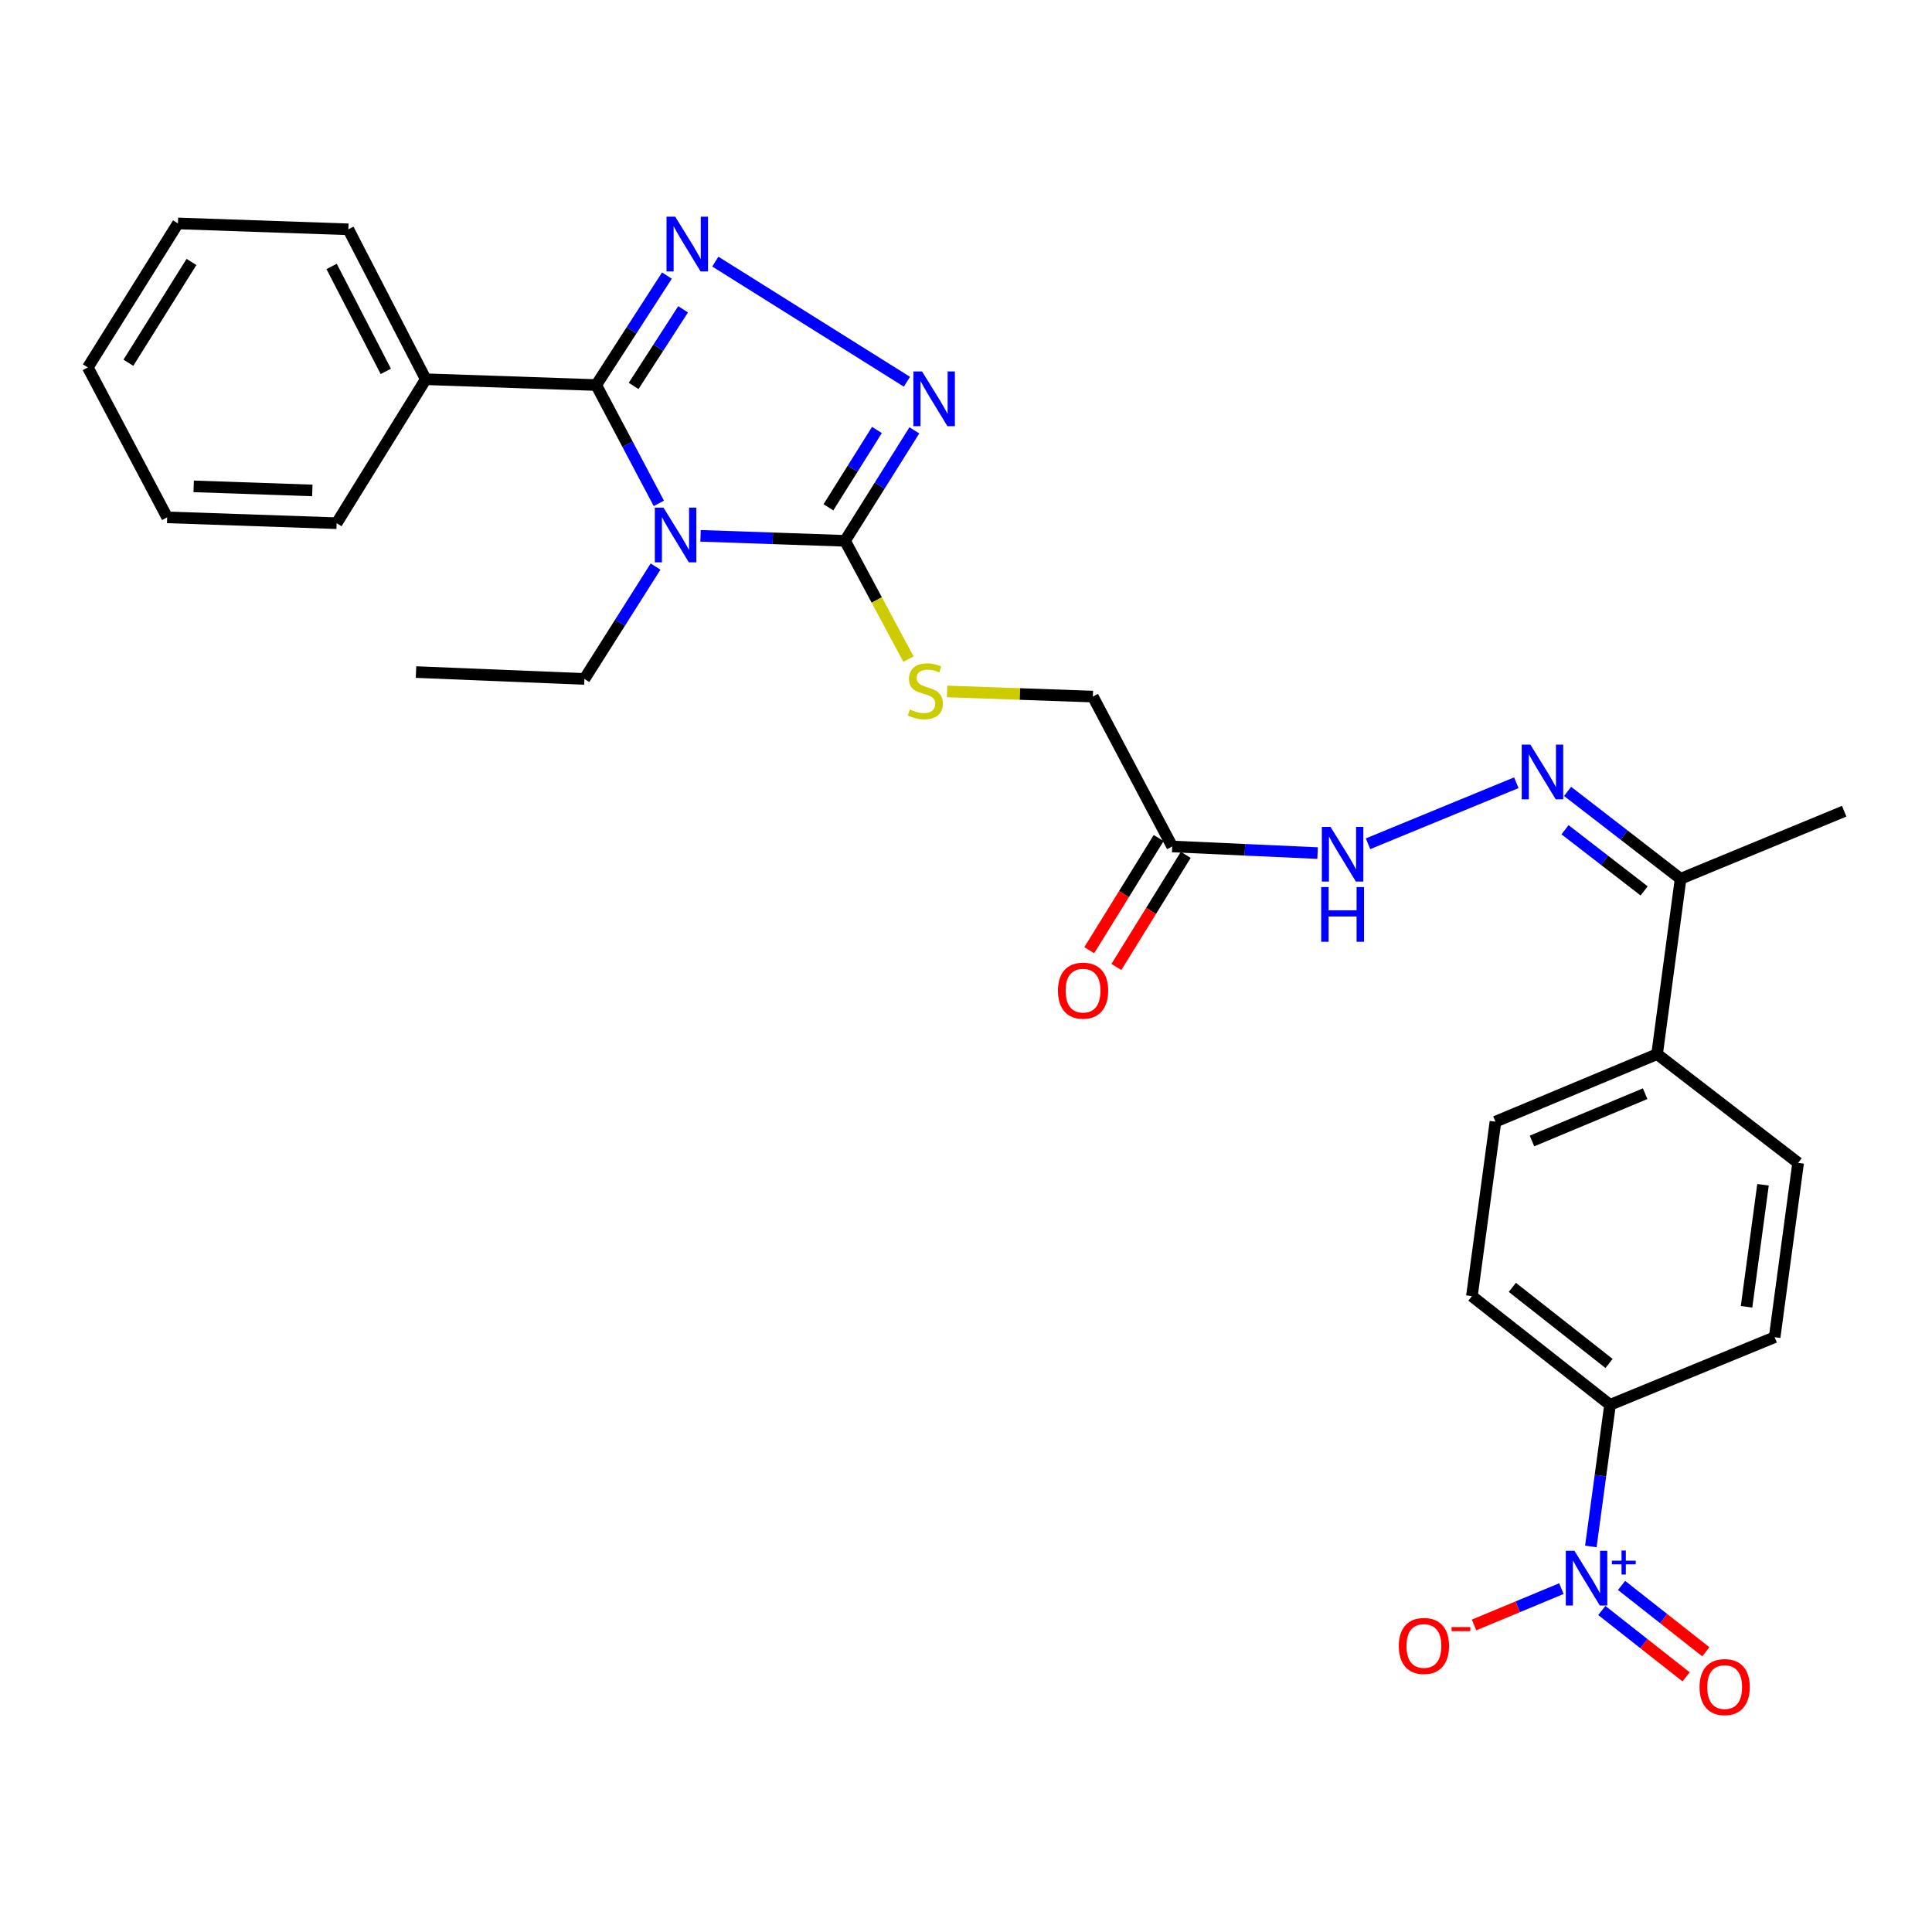 <?xml version='1.0' encoding='iso-8859-1'?>
<svg version='1.1' baseProfile='full'
              xmlns='http://www.w3.org/2000/svg'
                      xmlns:rdkit='http://www.rdkit.org/xml'
                      xmlns:xlink='http://www.w3.org/1999/xlink'
                  xml:space='preserve'
width='1000px' height='1000px' viewBox='0 0 1000 1000'>
<!-- END OF HEADER -->
<rect style='opacity:1.0;fill:#FFFFFF;stroke:none' width='1000' height='1000' x='0' y='0'> </rect>
<path class='bond-0' d='M 341.015,260.539 L 324.81,229.921' style='fill:none;fill-rule:evenodd;stroke:#0000FF;stroke-width:6px;stroke-linecap:butt;stroke-linejoin:miter;stroke-opacity:1' />
<path class='bond-0' d='M 324.81,229.921 L 308.606,199.304' style='fill:none;fill-rule:evenodd;stroke:#000000;stroke-width:6px;stroke-linecap:butt;stroke-linejoin:miter;stroke-opacity:1' />
<path class='bond-2' d='M 362.606,277.342 L 400.002,278.636' style='fill:none;fill-rule:evenodd;stroke:#0000FF;stroke-width:6px;stroke-linecap:butt;stroke-linejoin:miter;stroke-opacity:1' />
<path class='bond-2' d='M 400.002,278.636 L 437.397,279.93' style='fill:none;fill-rule:evenodd;stroke:#000000;stroke-width:6px;stroke-linecap:butt;stroke-linejoin:miter;stroke-opacity:1' />
<path class='bond-21' d='M 339.312,293.259 L 320.905,322.34' style='fill:none;fill-rule:evenodd;stroke:#0000FF;stroke-width:6px;stroke-linecap:butt;stroke-linejoin:miter;stroke-opacity:1' />
<path class='bond-21' d='M 320.905,322.34 L 302.497,351.421' style='fill:none;fill-rule:evenodd;stroke:#000000;stroke-width:6px;stroke-linecap:butt;stroke-linejoin:miter;stroke-opacity:1' />
<path class='bond-1' d='M 308.606,199.304 L 326.898,170.972' style='fill:none;fill-rule:evenodd;stroke:#000000;stroke-width:6px;stroke-linecap:butt;stroke-linejoin:miter;stroke-opacity:1' />
<path class='bond-1' d='M 326.898,170.972 L 345.19,142.641' style='fill:none;fill-rule:evenodd;stroke:#0000FF;stroke-width:6px;stroke-linecap:butt;stroke-linejoin:miter;stroke-opacity:1' />
<path class='bond-1' d='M 327.964,199.76 L 340.768,179.928' style='fill:none;fill-rule:evenodd;stroke:#000000;stroke-width:6px;stroke-linecap:butt;stroke-linejoin:miter;stroke-opacity:1' />
<path class='bond-1' d='M 340.768,179.928 L 353.573,160.096' style='fill:none;fill-rule:evenodd;stroke:#0000FF;stroke-width:6px;stroke-linecap:butt;stroke-linejoin:miter;stroke-opacity:1' />
<path class='bond-13' d='M 308.606,199.304 L 220.366,196.295' style='fill:none;fill-rule:evenodd;stroke:#000000;stroke-width:6px;stroke-linecap:butt;stroke-linejoin:miter;stroke-opacity:1' />
<path class='bond-29' d='M 370.245,135.406 L 469.426,197.592' style='fill:none;fill-rule:evenodd;stroke:#0000FF;stroke-width:6px;stroke-linecap:butt;stroke-linejoin:miter;stroke-opacity:1' />
<path class='bond-3' d='M 437.397,279.93 L 455.331,251.34' style='fill:none;fill-rule:evenodd;stroke:#000000;stroke-width:6px;stroke-linecap:butt;stroke-linejoin:miter;stroke-opacity:1' />
<path class='bond-3' d='M 455.331,251.34 L 473.265,222.751' style='fill:none;fill-rule:evenodd;stroke:#0000FF;stroke-width:6px;stroke-linecap:butt;stroke-linejoin:miter;stroke-opacity:1' />
<path class='bond-3' d='M 428.791,262.58 L 441.344,242.567' style='fill:none;fill-rule:evenodd;stroke:#000000;stroke-width:6px;stroke-linecap:butt;stroke-linejoin:miter;stroke-opacity:1' />
<path class='bond-3' d='M 441.344,242.567 L 453.898,222.554' style='fill:none;fill-rule:evenodd;stroke:#0000FF;stroke-width:6px;stroke-linecap:butt;stroke-linejoin:miter;stroke-opacity:1' />
<path class='bond-7' d='M 437.397,279.93 L 453.809,310.552' style='fill:none;fill-rule:evenodd;stroke:#000000;stroke-width:6px;stroke-linecap:butt;stroke-linejoin:miter;stroke-opacity:1' />
<path class='bond-7' d='M 453.809,310.552 L 470.221,341.173' style='fill:none;fill-rule:evenodd;stroke:#CCCC00;stroke-width:6px;stroke-linecap:butt;stroke-linejoin:miter;stroke-opacity:1' />
<path class='bond-4' d='M 823.42,800.431 L 828.384,763.784' style='fill:none;fill-rule:evenodd;stroke:#0000FF;stroke-width:6px;stroke-linecap:butt;stroke-linejoin:miter;stroke-opacity:1' />
<path class='bond-4' d='M 828.384,763.784 L 833.349,727.138' style='fill:none;fill-rule:evenodd;stroke:#000000;stroke-width:6px;stroke-linecap:butt;stroke-linejoin:miter;stroke-opacity:1' />
<path class='bond-10' d='M 808.176,822.269 L 785.565,831.674' style='fill:none;fill-rule:evenodd;stroke:#0000FF;stroke-width:6px;stroke-linecap:butt;stroke-linejoin:miter;stroke-opacity:1' />
<path class='bond-10' d='M 785.565,831.674 L 762.954,841.078' style='fill:none;fill-rule:evenodd;stroke:#FF0000;stroke-width:6px;stroke-linecap:butt;stroke-linejoin:miter;stroke-opacity:1' />
<path class='bond-12' d='M 829.103,833.588 L 850.91,850.759' style='fill:none;fill-rule:evenodd;stroke:#0000FF;stroke-width:6px;stroke-linecap:butt;stroke-linejoin:miter;stroke-opacity:1' />
<path class='bond-12' d='M 850.91,850.759 L 872.718,867.931' style='fill:none;fill-rule:evenodd;stroke:#FF0000;stroke-width:6px;stroke-linecap:butt;stroke-linejoin:miter;stroke-opacity:1' />
<path class='bond-12' d='M 839.317,820.616 L 861.125,837.788' style='fill:none;fill-rule:evenodd;stroke:#0000FF;stroke-width:6px;stroke-linecap:butt;stroke-linejoin:miter;stroke-opacity:1' />
<path class='bond-12' d='M 861.125,837.788 L 882.932,854.959' style='fill:none;fill-rule:evenodd;stroke:#FF0000;stroke-width:6px;stroke-linecap:butt;stroke-linejoin:miter;stroke-opacity:1' />
<path class='bond-5' d='M 784.846,405.147 L 708.097,436.727' style='fill:none;fill-rule:evenodd;stroke:#0000FF;stroke-width:6px;stroke-linecap:butt;stroke-linejoin:miter;stroke-opacity:1' />
<path class='bond-11' d='M 811.382,409.627 L 840.628,432.239' style='fill:none;fill-rule:evenodd;stroke:#0000FF;stroke-width:6px;stroke-linecap:butt;stroke-linejoin:miter;stroke-opacity:1' />
<path class='bond-11' d='M 840.628,432.239 L 869.874,454.851' style='fill:none;fill-rule:evenodd;stroke:#000000;stroke-width:6px;stroke-linecap:butt;stroke-linejoin:miter;stroke-opacity:1' />
<path class='bond-11' d='M 810.057,429.473 L 830.529,445.301' style='fill:none;fill-rule:evenodd;stroke:#0000FF;stroke-width:6px;stroke-linecap:butt;stroke-linejoin:miter;stroke-opacity:1' />
<path class='bond-11' d='M 830.529,445.301 L 851.001,461.129' style='fill:none;fill-rule:evenodd;stroke:#000000;stroke-width:6px;stroke-linecap:butt;stroke-linejoin:miter;stroke-opacity:1' />
<path class='bond-6' d='M 606.732,438.129 L 565.657,360.548' style='fill:none;fill-rule:evenodd;stroke:#000000;stroke-width:6px;stroke-linecap:butt;stroke-linejoin:miter;stroke-opacity:1' />
<path class='bond-9' d='M 606.732,438.129 L 644.355,439.843' style='fill:none;fill-rule:evenodd;stroke:#000000;stroke-width:6px;stroke-linecap:butt;stroke-linejoin:miter;stroke-opacity:1' />
<path class='bond-9' d='M 644.355,439.843 L 681.979,441.557' style='fill:none;fill-rule:evenodd;stroke:#0000FF;stroke-width:6px;stroke-linecap:butt;stroke-linejoin:miter;stroke-opacity:1' />
<path class='bond-15' d='M 599.713,433.784 L 581.75,462.801' style='fill:none;fill-rule:evenodd;stroke:#000000;stroke-width:6px;stroke-linecap:butt;stroke-linejoin:miter;stroke-opacity:1' />
<path class='bond-15' d='M 581.75,462.801 L 563.787,491.817' style='fill:none;fill-rule:evenodd;stroke:#FF0000;stroke-width:6px;stroke-linecap:butt;stroke-linejoin:miter;stroke-opacity:1' />
<path class='bond-15' d='M 613.751,442.474 L 595.788,471.491' style='fill:none;fill-rule:evenodd;stroke:#000000;stroke-width:6px;stroke-linecap:butt;stroke-linejoin:miter;stroke-opacity:1' />
<path class='bond-15' d='M 595.788,471.491 L 577.825,500.508' style='fill:none;fill-rule:evenodd;stroke:#FF0000;stroke-width:6px;stroke-linecap:butt;stroke-linejoin:miter;stroke-opacity:1' />
<path class='bond-16' d='M 490.216,357.89 L 527.937,359.219' style='fill:none;fill-rule:evenodd;stroke:#CCCC00;stroke-width:6px;stroke-linecap:butt;stroke-linejoin:miter;stroke-opacity:1' />
<path class='bond-16' d='M 527.937,359.219 L 565.657,360.548' style='fill:none;fill-rule:evenodd;stroke:#000000;stroke-width:6px;stroke-linecap:butt;stroke-linejoin:miter;stroke-opacity:1' />
<path class='bond-8' d='M 833.349,727.138 L 761.858,670.873' style='fill:none;fill-rule:evenodd;stroke:#000000;stroke-width:6px;stroke-linecap:butt;stroke-linejoin:miter;stroke-opacity:1' />
<path class='bond-8' d='M 832.836,705.724 L 782.792,666.338' style='fill:none;fill-rule:evenodd;stroke:#000000;stroke-width:6px;stroke-linecap:butt;stroke-linejoin:miter;stroke-opacity:1' />
<path class='bond-31' d='M 833.349,727.138 L 918.552,692.135' style='fill:none;fill-rule:evenodd;stroke:#000000;stroke-width:6px;stroke-linecap:butt;stroke-linejoin:miter;stroke-opacity:1' />
<path class='bond-14' d='M 869.874,454.851 L 857.711,545.613' style='fill:none;fill-rule:evenodd;stroke:#000000;stroke-width:6px;stroke-linecap:butt;stroke-linejoin:miter;stroke-opacity:1' />
<path class='bond-22' d='M 869.874,454.851 L 954.545,419.876' style='fill:none;fill-rule:evenodd;stroke:#000000;stroke-width:6px;stroke-linecap:butt;stroke-linejoin:miter;stroke-opacity:1' />
<path class='bond-23' d='M 220.366,196.295 L 180.309,118.695' style='fill:none;fill-rule:evenodd;stroke:#000000;stroke-width:6px;stroke-linecap:butt;stroke-linejoin:miter;stroke-opacity:1' />
<path class='bond-23' d='M 199.686,192.228 L 171.647,137.908' style='fill:none;fill-rule:evenodd;stroke:#000000;stroke-width:6px;stroke-linecap:butt;stroke-linejoin:miter;stroke-opacity:1' />
<path class='bond-24' d='M 220.366,196.295 L 174.246,270.803' style='fill:none;fill-rule:evenodd;stroke:#000000;stroke-width:6px;stroke-linecap:butt;stroke-linejoin:miter;stroke-opacity:1' />
<path class='bond-19' d='M 857.711,545.613 L 930.715,601.896' style='fill:none;fill-rule:evenodd;stroke:#000000;stroke-width:6px;stroke-linecap:butt;stroke-linejoin:miter;stroke-opacity:1' />
<path class='bond-20' d='M 857.711,545.613 L 774.039,580.588' style='fill:none;fill-rule:evenodd;stroke:#000000;stroke-width:6px;stroke-linecap:butt;stroke-linejoin:miter;stroke-opacity:1' />
<path class='bond-20' d='M 851.528,566.092 L 792.957,590.575' style='fill:none;fill-rule:evenodd;stroke:#000000;stroke-width:6px;stroke-linecap:butt;stroke-linejoin:miter;stroke-opacity:1' />
<path class='bond-17' d='M 918.552,692.135 L 930.715,601.896' style='fill:none;fill-rule:evenodd;stroke:#000000;stroke-width:6px;stroke-linecap:butt;stroke-linejoin:miter;stroke-opacity:1' />
<path class='bond-17' d='M 904.014,676.394 L 912.528,613.226' style='fill:none;fill-rule:evenodd;stroke:#000000;stroke-width:6px;stroke-linecap:butt;stroke-linejoin:miter;stroke-opacity:1' />
<path class='bond-18' d='M 761.858,670.873 L 774.039,580.588' style='fill:none;fill-rule:evenodd;stroke:#000000;stroke-width:6px;stroke-linecap:butt;stroke-linejoin:miter;stroke-opacity:1' />
<path class='bond-25' d='M 302.497,351.421 L 215.33,347.862' style='fill:none;fill-rule:evenodd;stroke:#000000;stroke-width:6px;stroke-linecap:butt;stroke-linejoin:miter;stroke-opacity:1' />
<path class='bond-26' d='M 180.309,118.695 L 92.106,115.641' style='fill:none;fill-rule:evenodd;stroke:#000000;stroke-width:6px;stroke-linecap:butt;stroke-linejoin:miter;stroke-opacity:1' />
<path class='bond-27' d='M 174.246,270.803 L 86.529,267.786' style='fill:none;fill-rule:evenodd;stroke:#000000;stroke-width:6px;stroke-linecap:butt;stroke-linejoin:miter;stroke-opacity:1' />
<path class='bond-27' d='M 161.656,253.85 L 100.254,251.738' style='fill:none;fill-rule:evenodd;stroke:#000000;stroke-width:6px;stroke-linecap:butt;stroke-linejoin:miter;stroke-opacity:1' />
<path class='bond-30' d='M 92.106,115.641 L 45.455,190.186' style='fill:none;fill-rule:evenodd;stroke:#000000;stroke-width:6px;stroke-linecap:butt;stroke-linejoin:miter;stroke-opacity:1' />
<path class='bond-30' d='M 99.104,135.581 L 66.448,187.763' style='fill:none;fill-rule:evenodd;stroke:#000000;stroke-width:6px;stroke-linecap:butt;stroke-linejoin:miter;stroke-opacity:1' />
<path class='bond-28' d='M 86.529,267.786 L 45.455,190.186' style='fill:none;fill-rule:evenodd;stroke:#000000;stroke-width:6px;stroke-linecap:butt;stroke-linejoin:miter;stroke-opacity:1' />
<path  class='atom-0' d='M 343.411 262.734
L 352.691 277.734
Q 353.611 279.214, 355.091 281.894
Q 356.571 284.574, 356.651 284.734
L 356.651 262.734
L 360.411 262.734
L 360.411 291.054
L 356.531 291.054
L 346.571 274.654
Q 345.411 272.734, 344.171 270.534
Q 342.971 268.334, 342.611 267.654
L 342.611 291.054
L 338.931 291.054
L 338.931 262.734
L 343.411 262.734
' fill='#0000FF'/>
<path  class='atom-2' d='M 349.474 112.148
L 358.754 127.148
Q 359.674 128.628, 361.154 131.308
Q 362.634 133.988, 362.714 134.148
L 362.714 112.148
L 366.474 112.148
L 366.474 140.468
L 362.594 140.468
L 352.634 124.068
Q 351.474 122.148, 350.234 119.948
Q 349.034 117.748, 348.674 117.068
L 348.674 140.468
L 344.994 140.468
L 344.994 112.148
L 349.474 112.148
' fill='#0000FF'/>
<path  class='atom-4' d='M 477.248 192.261
L 486.528 207.261
Q 487.448 208.741, 488.928 211.421
Q 490.408 214.101, 490.488 214.261
L 490.488 192.261
L 494.248 192.261
L 494.248 220.581
L 490.368 220.581
L 480.408 204.181
Q 479.248 202.261, 478.008 200.061
Q 476.808 197.861, 476.448 197.181
L 476.448 220.581
L 472.768 220.581
L 472.768 192.261
L 477.248 192.261
' fill='#0000FF'/>
<path  class='atom-5' d='M 814.935 802.694
L 824.215 817.694
Q 825.135 819.174, 826.615 821.854
Q 828.095 824.534, 828.175 824.694
L 828.175 802.694
L 831.935 802.694
L 831.935 831.014
L 828.055 831.014
L 818.095 814.614
Q 816.935 812.694, 815.695 810.494
Q 814.495 808.294, 814.135 807.614
L 814.135 831.014
L 810.455 831.014
L 810.455 802.694
L 814.935 802.694
' fill='#0000FF'/>
<path  class='atom-5' d='M 834.311 807.799
L 839.301 807.799
L 839.301 802.545
L 841.518 802.545
L 841.518 807.799
L 846.64 807.799
L 846.64 809.7
L 841.518 809.7
L 841.518 814.98
L 839.301 814.98
L 839.301 809.7
L 834.311 809.7
L 834.311 807.799
' fill='#0000FF'/>
<path  class='atom-6' d='M 792.123 385.417
L 801.403 400.417
Q 802.323 401.897, 803.803 404.577
Q 805.283 407.257, 805.363 407.417
L 805.363 385.417
L 809.123 385.417
L 809.123 413.737
L 805.243 413.737
L 795.283 397.337
Q 794.123 395.417, 792.883 393.217
Q 791.683 391.017, 791.323 390.337
L 791.323 413.737
L 787.643 413.737
L 787.643 385.417
L 792.123 385.417
' fill='#0000FF'/>
<path  class='atom-8' d='M 470.967 367.213
Q 471.287 367.333, 472.607 367.893
Q 473.927 368.453, 475.367 368.813
Q 476.847 369.133, 478.287 369.133
Q 480.967 369.133, 482.527 367.853
Q 484.087 366.533, 484.087 364.253
Q 484.087 362.693, 483.287 361.733
Q 482.527 360.773, 481.327 360.253
Q 480.127 359.733, 478.127 359.133
Q 475.607 358.373, 474.087 357.653
Q 472.607 356.933, 471.527 355.413
Q 470.487 353.893, 470.487 351.333
Q 470.487 347.773, 472.887 345.573
Q 475.327 343.373, 480.127 343.373
Q 483.407 343.373, 487.127 344.933
L 486.207 348.013
Q 482.807 346.613, 480.247 346.613
Q 477.487 346.613, 475.967 347.773
Q 474.447 348.893, 474.487 350.853
Q 474.487 352.373, 475.247 353.293
Q 476.047 354.213, 477.167 354.733
Q 478.327 355.253, 480.247 355.853
Q 482.807 356.653, 484.327 357.453
Q 485.847 358.253, 486.927 359.893
Q 488.047 361.493, 488.047 364.253
Q 488.047 368.173, 485.407 370.293
Q 482.807 372.373, 478.447 372.373
Q 475.927 372.373, 474.007 371.813
Q 472.127 371.293, 469.887 370.373
L 470.967 367.213
' fill='#CCCC00'/>
<path  class='atom-10' d='M 688.666 427.987
L 697.946 442.987
Q 698.866 444.467, 700.346 447.147
Q 701.826 449.827, 701.906 449.987
L 701.906 427.987
L 705.666 427.987
L 705.666 456.307
L 701.786 456.307
L 691.826 439.907
Q 690.666 437.987, 689.426 435.787
Q 688.226 433.587, 687.866 432.907
L 687.866 456.307
L 684.186 456.307
L 684.186 427.987
L 688.666 427.987
' fill='#0000FF'/>
<path  class='atom-10' d='M 683.846 459.139
L 687.686 459.139
L 687.686 471.179
L 702.166 471.179
L 702.166 459.139
L 706.006 459.139
L 706.006 487.459
L 702.166 487.459
L 702.166 474.379
L 687.686 474.379
L 687.686 487.459
L 683.846 487.459
L 683.846 459.139
' fill='#0000FF'/>
<path  class='atom-11' d='M 724.019 851.946
Q 724.019 845.146, 727.379 841.346
Q 730.739 837.546, 737.019 837.546
Q 743.299 837.546, 746.659 841.346
Q 750.019 845.146, 750.019 851.946
Q 750.019 858.826, 746.619 862.746
Q 743.219 866.626, 737.019 866.626
Q 730.779 866.626, 727.379 862.746
Q 724.019 858.866, 724.019 851.946
M 737.019 863.426
Q 741.339 863.426, 743.659 860.546
Q 746.019 857.626, 746.019 851.946
Q 746.019 846.386, 743.659 843.586
Q 741.339 840.746, 737.019 840.746
Q 732.699 840.746, 730.339 843.546
Q 728.019 846.346, 728.019 851.946
Q 728.019 857.666, 730.339 860.546
Q 732.699 863.426, 737.019 863.426
' fill='#FF0000'/>
<path  class='atom-11' d='M 751.339 842.168
L 761.027 842.168
L 761.027 844.28
L 751.339 844.28
L 751.339 842.168
' fill='#FF0000'/>
<path  class='atom-13' d='M 879.686 873.226
Q 879.686 866.426, 883.046 862.626
Q 886.406 858.826, 892.686 858.826
Q 898.966 858.826, 902.326 862.626
Q 905.686 866.426, 905.686 873.226
Q 905.686 880.106, 902.286 884.026
Q 898.886 887.906, 892.686 887.906
Q 886.446 887.906, 883.046 884.026
Q 879.686 880.146, 879.686 873.226
M 892.686 884.706
Q 897.006 884.706, 899.326 881.826
Q 901.686 878.906, 901.686 873.226
Q 901.686 867.666, 899.326 864.866
Q 897.006 862.026, 892.686 862.026
Q 888.366 862.026, 886.006 864.826
Q 883.686 867.626, 883.686 873.226
Q 883.686 878.946, 886.006 881.826
Q 888.366 884.706, 892.686 884.706
' fill='#FF0000'/>
<path  class='atom-16' d='M 547.585 512.754
Q 547.585 505.954, 550.945 502.154
Q 554.305 498.354, 560.585 498.354
Q 566.865 498.354, 570.225 502.154
Q 573.585 505.954, 573.585 512.754
Q 573.585 519.634, 570.185 523.554
Q 566.785 527.434, 560.585 527.434
Q 554.345 527.434, 550.945 523.554
Q 547.585 519.674, 547.585 512.754
M 560.585 524.234
Q 564.905 524.234, 567.225 521.354
Q 569.585 518.434, 569.585 512.754
Q 569.585 507.194, 567.225 504.394
Q 564.905 501.554, 560.585 501.554
Q 556.265 501.554, 553.905 504.354
Q 551.585 507.154, 551.585 512.754
Q 551.585 518.474, 553.905 521.354
Q 556.265 524.234, 560.585 524.234
' fill='#FF0000'/>
</svg>
